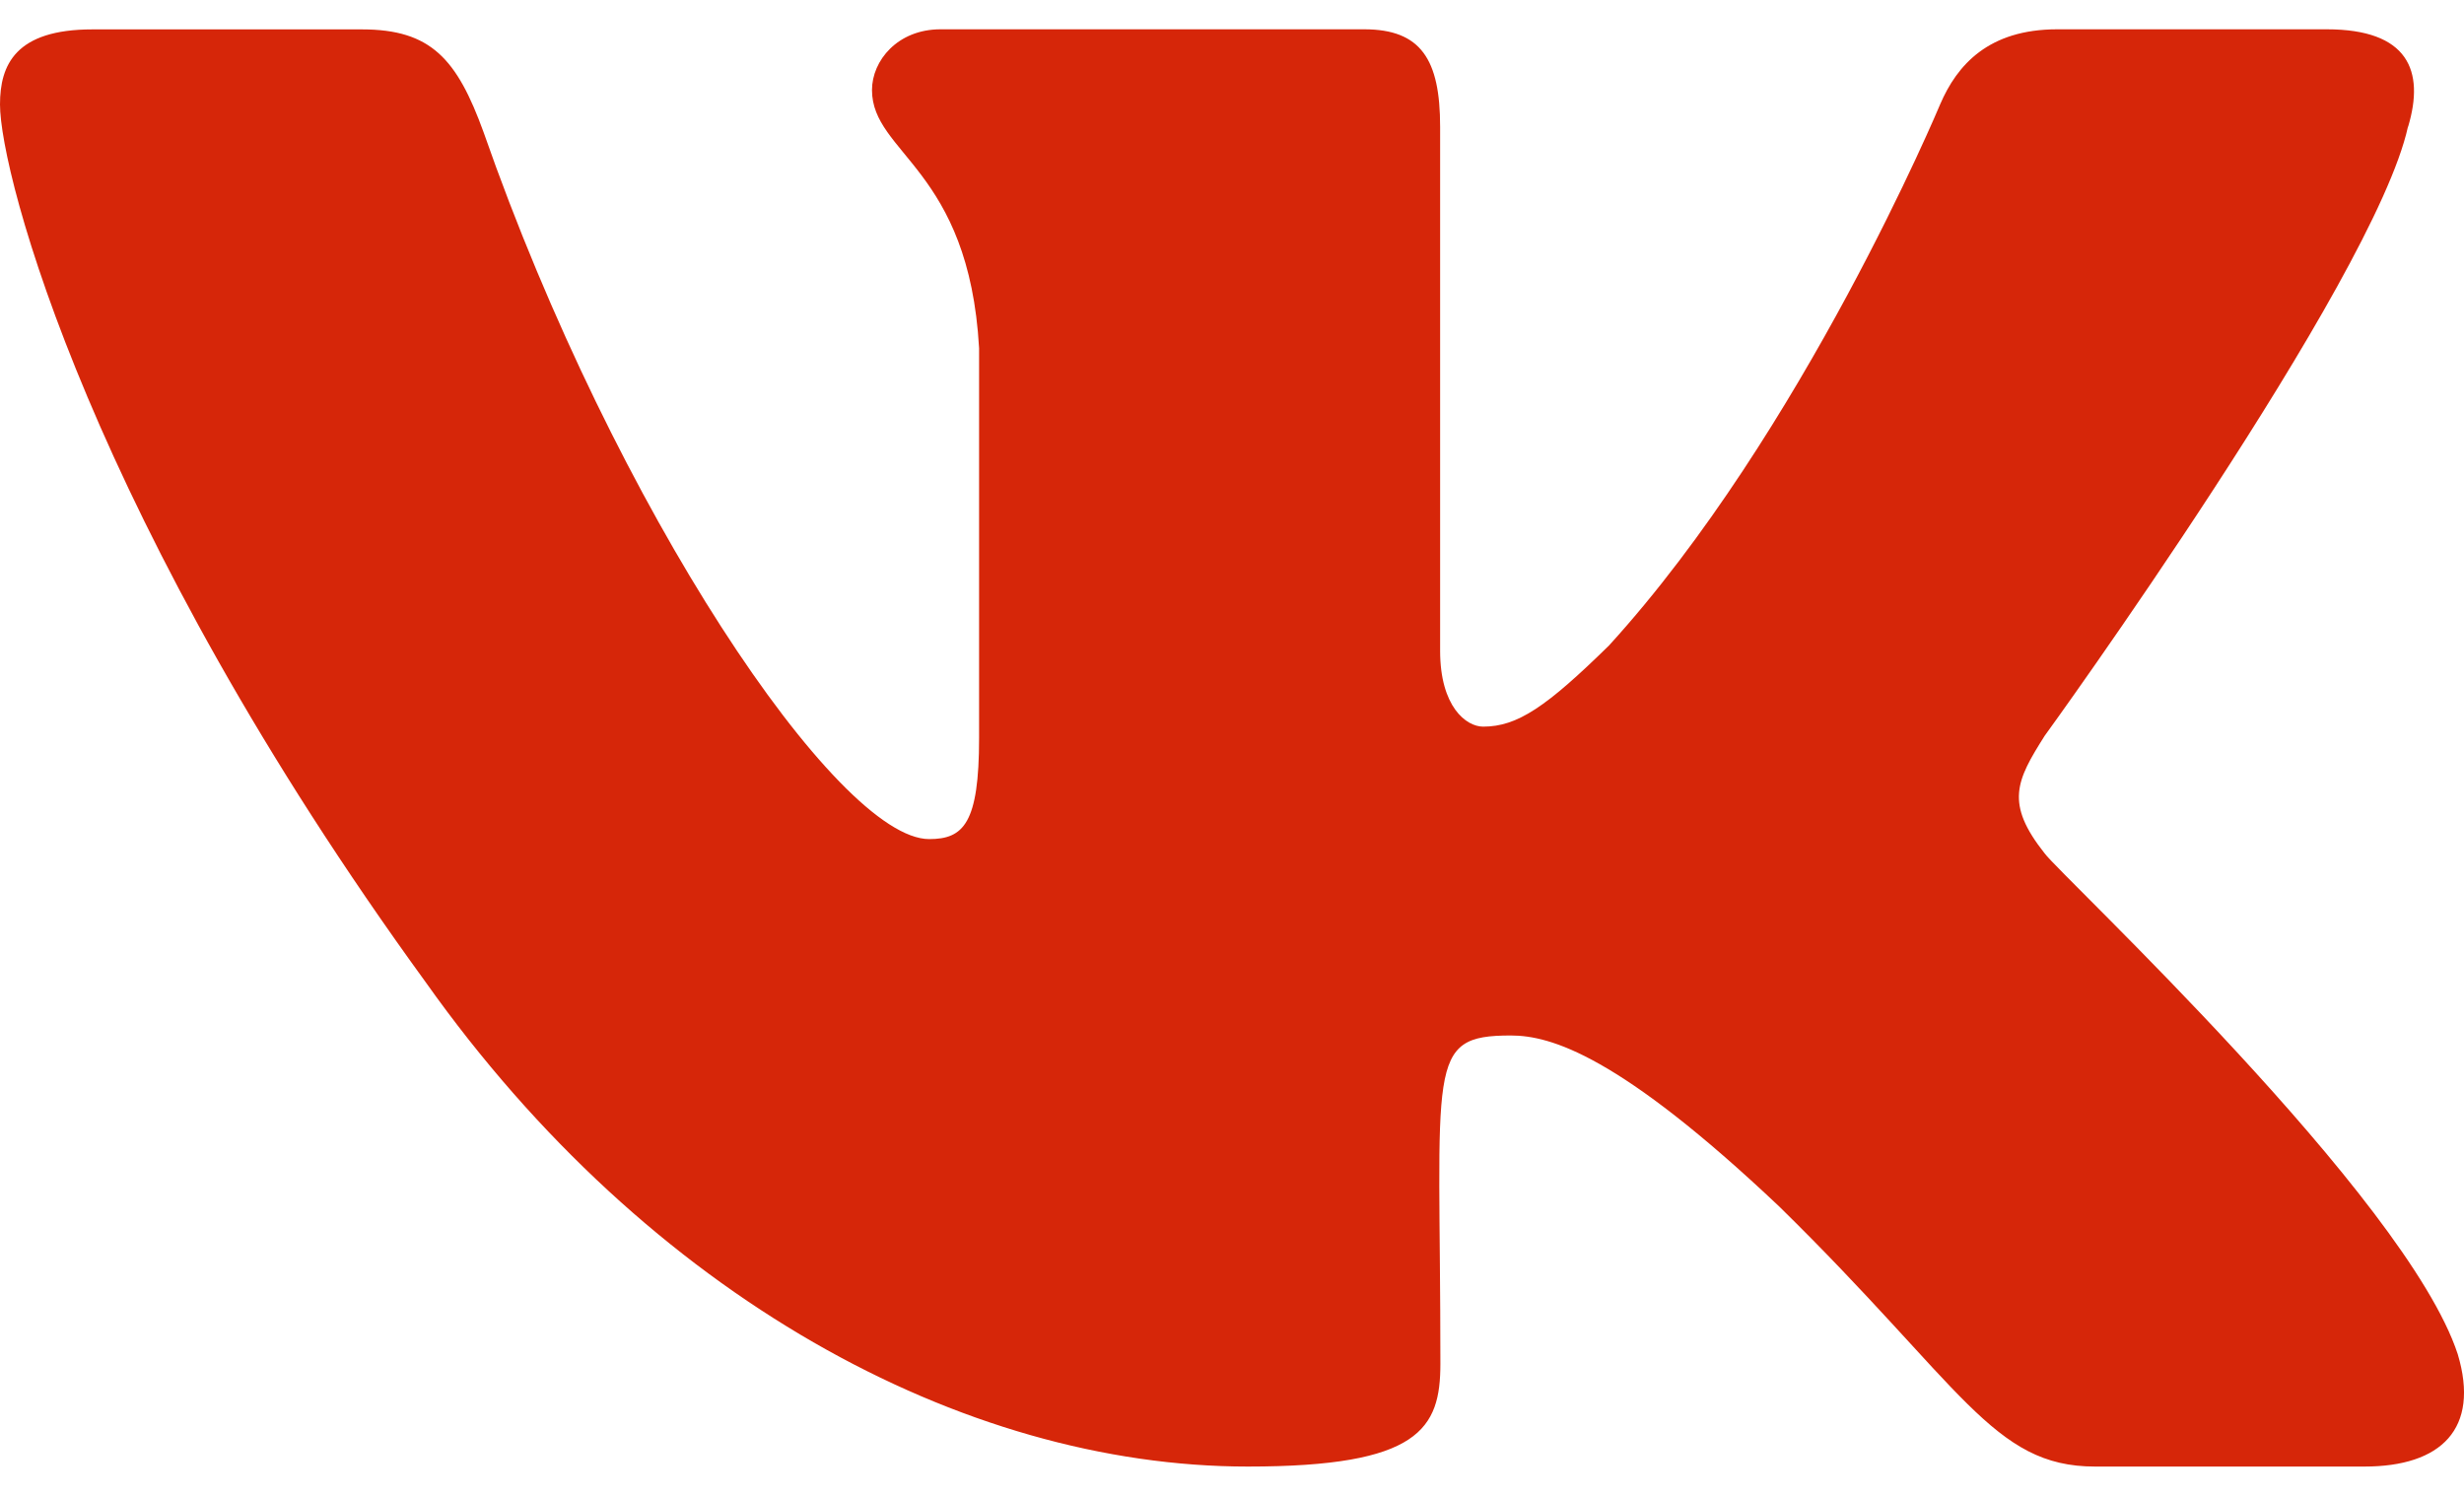 <svg width="28" height="17" viewBox="0 0 28 17" fill="none" xmlns="http://www.w3.org/2000/svg">
<path d="M23.235 9.699C22.782 9.128 22.912 8.873 23.235 8.362C23.241 8.356 26.978 3.193 27.363 1.441L27.365 1.44C27.556 0.802 27.365 0.333 26.44 0.333H23.378C22.599 0.333 22.24 0.736 22.047 1.186C22.047 1.186 20.488 4.917 18.284 7.336C17.572 8.034 17.243 8.258 16.854 8.258C16.663 8.258 16.365 8.034 16.365 7.396V1.44C16.365 0.675 16.147 0.333 15.502 0.333H10.688C10.199 0.333 9.909 0.69 9.909 1.023C9.909 1.748 11.011 1.915 11.126 3.957V8.387C11.126 9.357 10.95 9.536 10.559 9.536C9.518 9.536 6.992 5.79 5.495 1.502C5.193 0.67 4.898 0.334 4.113 0.334H1.05C0.176 0.334 0 0.737 0 1.187C0 1.983 1.041 5.939 4.84 11.166C7.371 14.734 10.937 16.667 14.18 16.667C16.13 16.667 16.368 16.238 16.368 15.499C16.368 12.09 16.192 11.768 17.168 11.768C17.621 11.768 18.4 11.992 20.22 13.713C22.3 15.753 22.642 16.667 23.807 16.667H26.868C27.741 16.667 28.183 16.238 27.929 15.39C27.346 13.609 23.412 9.944 23.235 9.699Z" fill="#D62609"/>
</svg>
